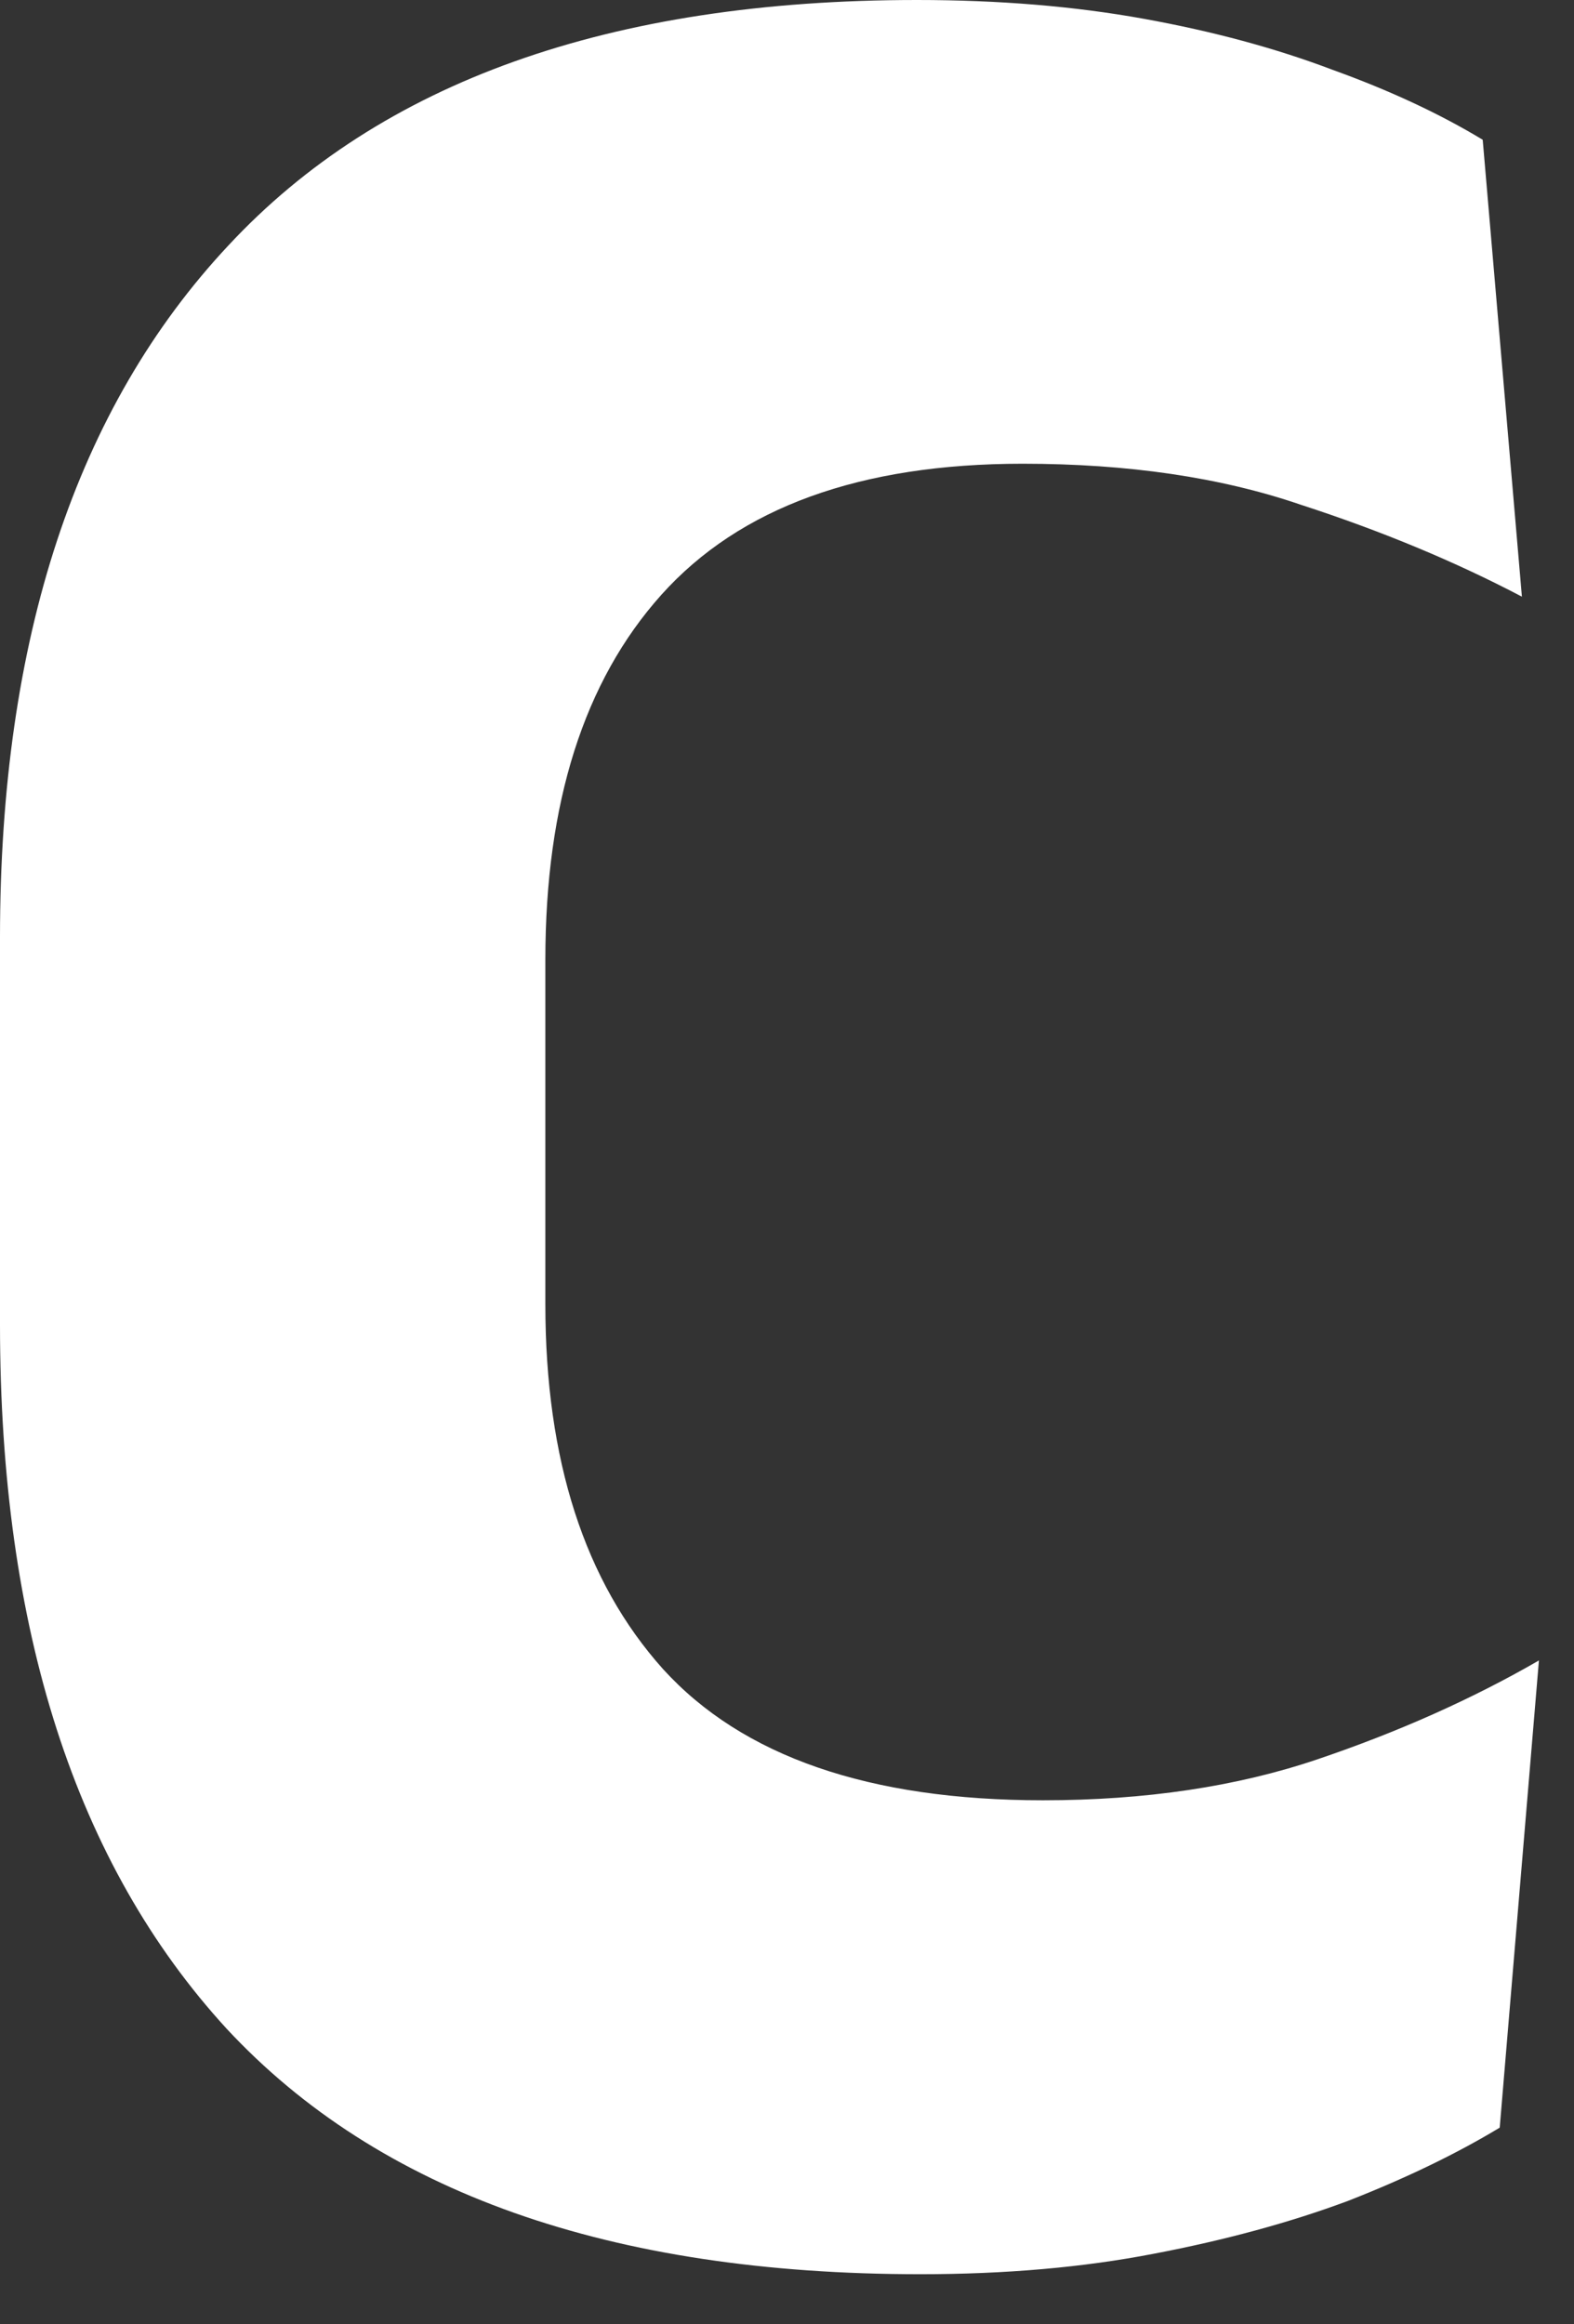 <?xml version="1.0" encoding="utf-8"?>
<svg xmlns="http://www.w3.org/2000/svg" fill="none" height="100%" overflow="visible" preserveAspectRatio="none" style="display: block;" viewBox="0 0 21 31" width="100%">
<rect x="0" y="0" width="21" height="31" fill="#333333" stroke="none"/>
<path d="M12.278 30.332C8.14 30.332 5.055 29.241 3.024 27.058C1.008 24.86 0 21.73 0 17.667V12.506C0 8.519 1.016 5.442 3.047 3.274C5.078 1.091 8.14 0 12.233 0C13.324 0 14.332 0.083 15.257 0.25C16.182 0.417 17.023 0.644 17.781 0.932C18.539 1.205 19.206 1.516 19.782 1.864L20.305 7.958C19.41 7.488 18.425 7.079 17.349 6.73C16.288 6.367 15.052 6.185 13.643 6.185C11.475 6.185 9.868 6.768 8.822 7.935C7.791 9.087 7.276 10.709 7.276 12.801V17.394C7.276 19.471 7.799 21.093 8.845 22.26C9.906 23.427 11.596 24.011 13.915 24.011C15.28 24.011 16.5 23.829 17.576 23.465C18.652 23.101 19.638 22.662 20.532 22.146L20.009 28.377C19.433 28.725 18.759 29.051 17.985 29.354C17.212 29.642 16.348 29.877 15.393 30.059C14.454 30.241 13.415 30.332 12.278 30.332Z" fill="white" id="Vector"/>
</svg>